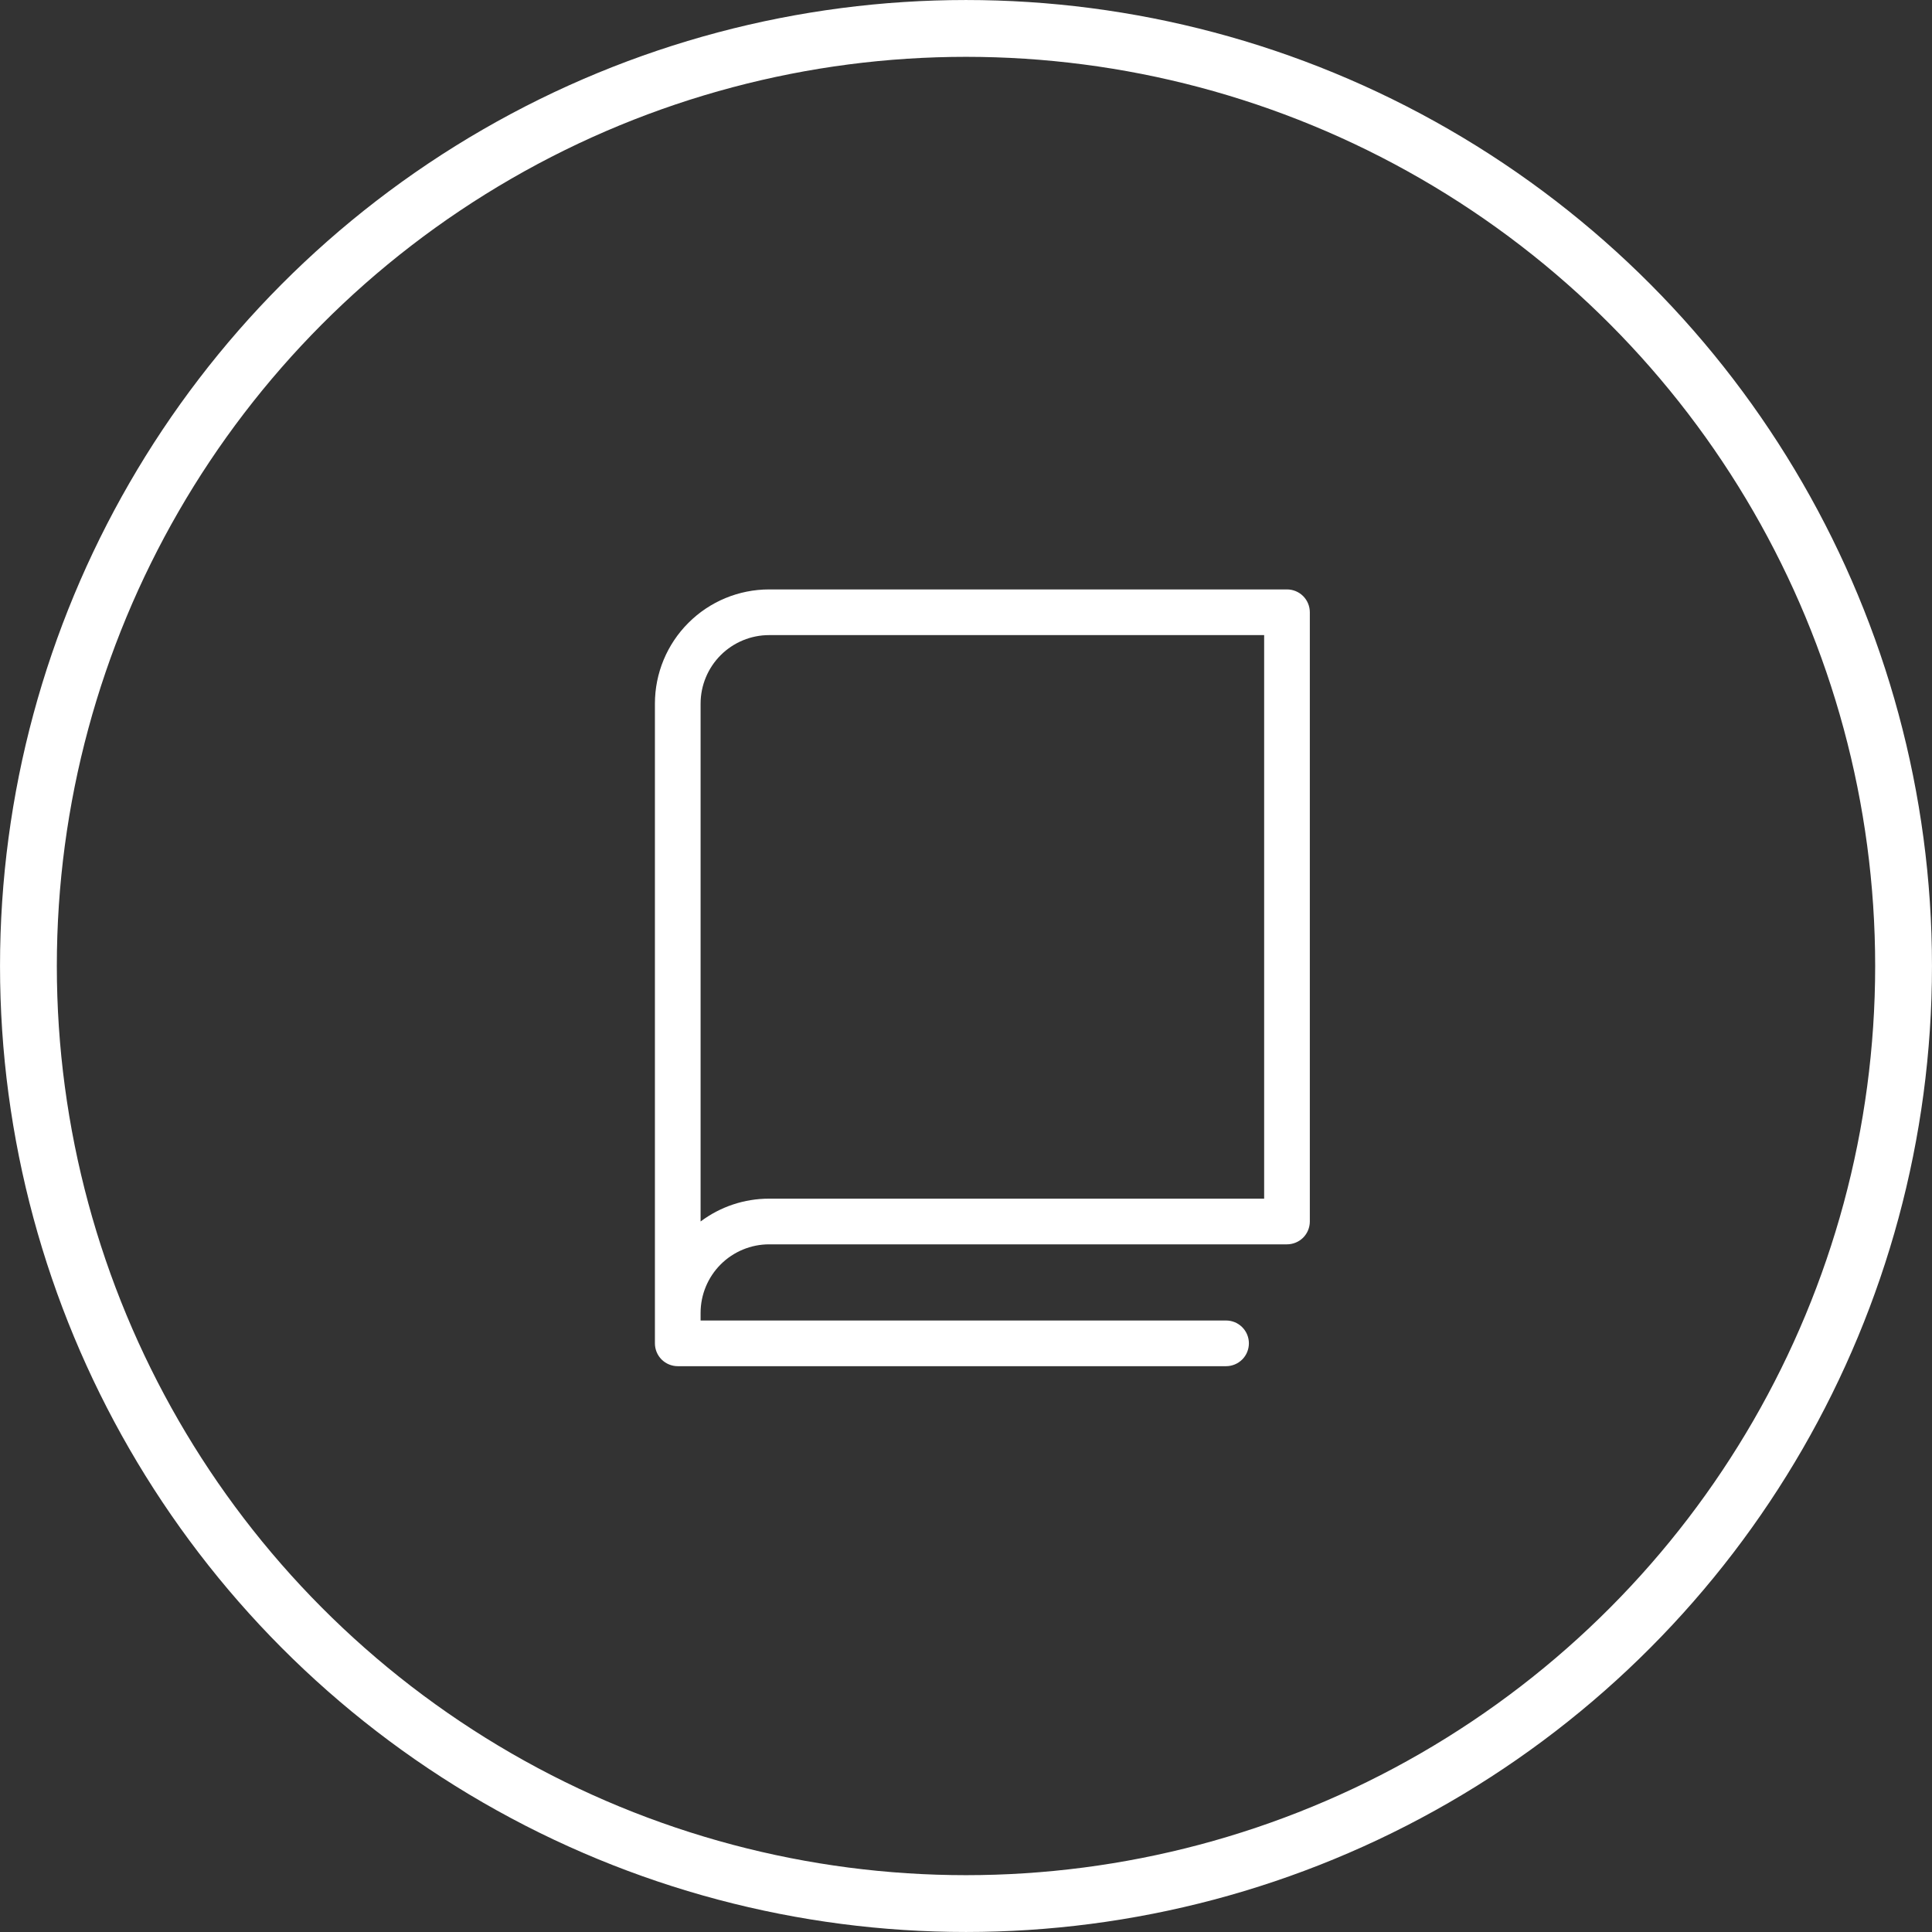 <?xml version="1.0" encoding="UTF-8"?> <svg xmlns="http://www.w3.org/2000/svg" width="59" height="59" viewBox="0 0 59 59" fill="none"><rect x="0" y="0" width="59" height="59" fill="#333333" stroke="none"/> <circle cx="29.5" cy="29.5" r="28.632" stroke="white" stroke-width="1.735"></circle> <path d="M39.302 18H23.488C22.563 18 21.676 18.367 21.022 19.022C20.367 19.676 20 20.563 20 21.488V41.023C20 41.208 20.073 41.386 20.204 41.517C20.335 41.647 20.513 41.721 20.698 41.721H37.442C37.627 41.721 37.804 41.647 37.935 41.517C38.066 41.386 38.139 41.208 38.139 41.023C38.139 40.838 38.066 40.661 37.935 40.53C37.804 40.399 37.627 40.326 37.442 40.326H21.395V40.093C21.395 39.538 21.616 39.006 22.008 38.613C22.401 38.221 22.933 38 23.488 38H39.302C39.487 38 39.665 37.926 39.796 37.796C39.926 37.665 40 37.487 40 37.302V18.698C40 18.513 39.926 18.335 39.796 18.204C39.665 18.073 39.487 18 39.302 18ZM38.605 36.605H23.488C22.733 36.604 21.999 36.849 21.395 37.302V21.488C21.395 20.933 21.616 20.401 22.008 20.008C22.401 19.616 22.933 19.395 23.488 19.395H38.605V36.605Z" fill="white"></path> </svg> 